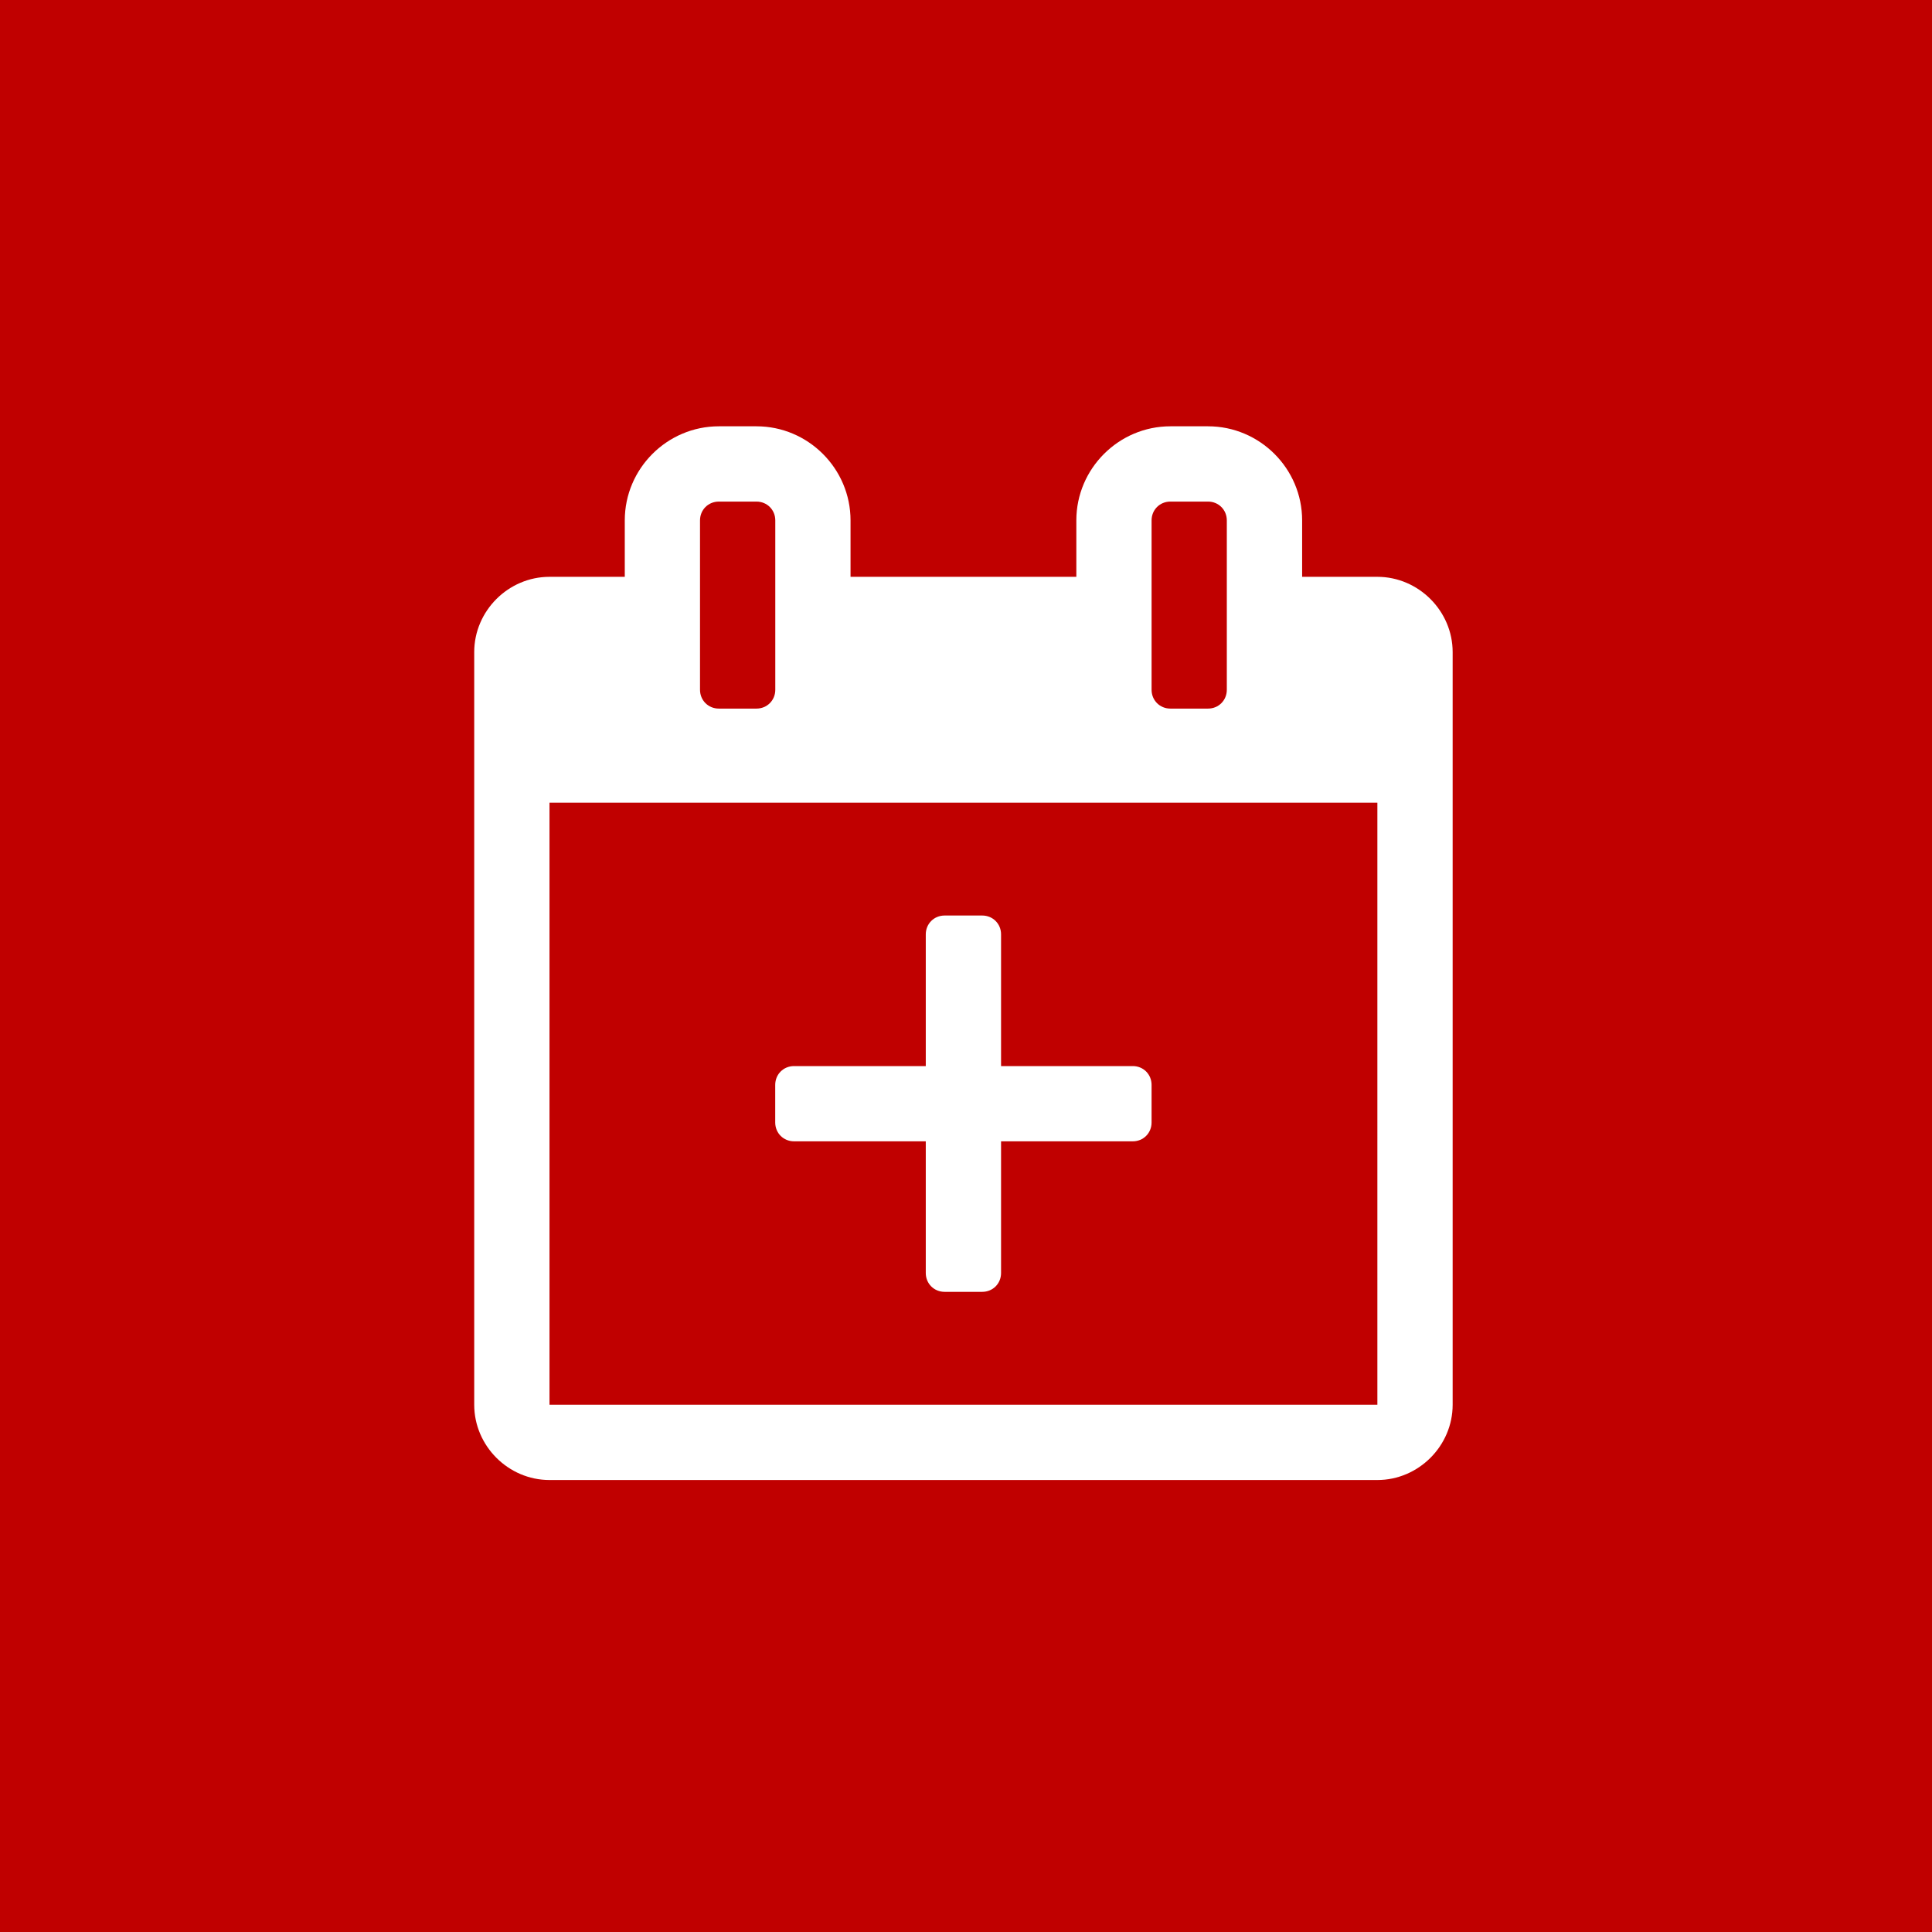 <?xml version="1.0" encoding="utf-8"?>
<!-- Generator: Adobe Illustrator 16.0.0, SVG Export Plug-In . SVG Version: 6.00 Build 0)  -->
<!DOCTYPE svg PUBLIC "-//W3C//DTD SVG 1.1//EN" "http://www.w3.org/Graphics/SVG/1.1/DTD/svg11.dtd">
<svg version="1.1" xmlns="http://www.w3.org/2000/svg" xmlns:xlink="http://www.w3.org/1999/xlink" x="0px" y="0px" width="55px"
	 height="55px" viewBox="0 0 55 55" enable-background="new 0 0 55 55" xml:space="preserve">
<g id="Layer_1">
	<rect fill="#C00000" width="55" height="55"/>
</g>
<g id="Layer_2">
	<g>
		<path fill="#FFFFFF" d="M41.354,18.564V39.99c0,1.172-0.971,2.143-2.143,2.143H15.643c-1.172,0-2.143-0.971-2.143-2.143V18.564
			c0-1.172,0.971-2.143,2.143-2.143h2.143v-1.607c0-1.473,1.205-2.678,2.678-2.678h1.071c1.473,0,2.678,1.205,2.678,2.678v1.607
			h6.428v-1.607c0-1.473,1.205-2.678,2.678-2.678h1.072c1.473,0,2.678,1.205,2.678,2.678v1.607h2.143
			C40.383,16.422,41.354,17.393,41.354,18.564z M39.211,22.85H15.643V39.99h23.568V22.85z M19.928,19.636
			c0,0.301,0.234,0.536,0.536,0.536h1.071c0.301,0,0.536-0.234,0.536-0.536v-4.821c0-0.301-0.234-0.536-0.536-0.536h-1.071
			c-0.301,0-0.536,0.234-0.536,0.536V19.636z M32.248,30.349c0.301,0,0.535,0.234,0.535,0.536v1.07c0,0.302-0.234,0.536-0.535,0.536
			h-3.75v3.749c0,0.302-0.234,0.536-0.536,0.536h-1.071c-0.301,0-0.536-0.234-0.536-0.536v-3.749h-3.75
			c-0.301,0-0.536-0.234-0.536-0.536v-1.07c0-0.302,0.234-0.536,0.536-0.536h3.75v-3.75c0-0.301,0.234-0.536,0.536-0.536h1.071
			c0.301,0,0.536,0.234,0.536,0.536v3.75H32.248z M32.783,19.636c0,0.301,0.234,0.536,0.535,0.536h1.072
			c0.301,0,0.535-0.234,0.535-0.536v-4.821c0-0.301-0.234-0.536-0.535-0.536h-1.072c-0.301,0-0.535,0.234-0.535,0.536V19.636z"/>
	</g>
</g>
</svg>
